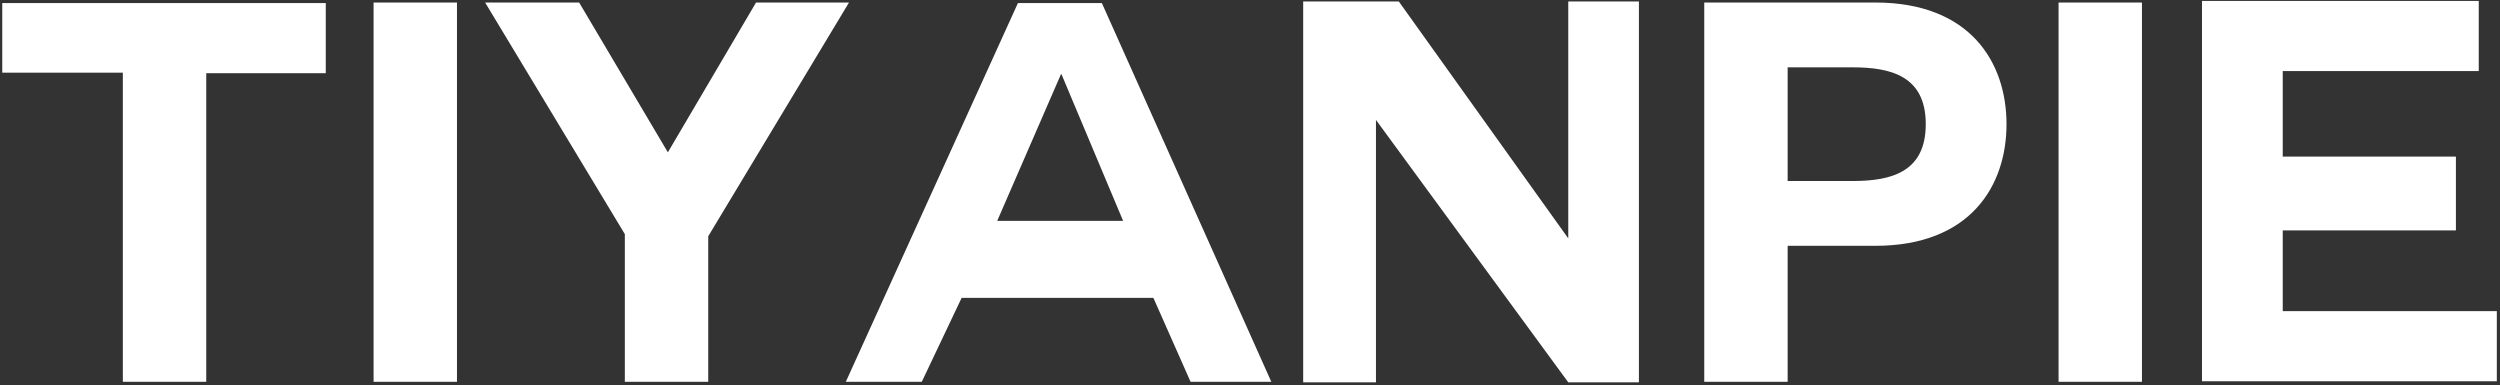 <?xml version="1.0" encoding="UTF-8"?>
<svg width="753px" height="116px" viewBox="0 0 753 116" version="1.1" xmlns="http://www.w3.org/2000/svg" xmlns:xlink="http://www.w3.org/1999/xlink">
    <rect x="0" y="0" width="753" height="116" fill="#333333" stroke="none"/>
    <title>TiyanPie Copy</title>
    <g id="Black-&amp;-White" stroke="none" stroke-width="1" fill="none" fill-rule="evenodd">
        <g id="tiyanpie_dark_logo-copy-3" transform="translate(-3, 1)" fill="#FFFFFF" fill-rule="nonzero">
            <path d="M65.12,114 L65.12,21.04 L101.12,21.04 L101.12,-0.08 L3.68,-0.08 L3.68,20.88 L40,20.88 L40,114 L65.12,114 Z M140.64,114 L140.64,-0.24 L115.52,-0.24 L115.52,114 L140.64,114 Z M216.32,114 L216.32,70.16 L258.72,-0.24 L230.72,-0.24 L204.16,44.88 L177.44,-0.24 L149.12,-0.24 L191.2,69.52 L191.2,114 L216.32,114 Z M280.64,114 L292.64,88.72 L350.4,88.72 L361.6,114 L385.92,114 L334.88,-0.08 L309.6,-0.08 L257.76,114 L280.64,114 Z M341.28,65.52 L303.36,65.52 L322.56,21.36 L322.72,21.36 L341.28,65.52 Z M417.44,114.16 L417.44,35.12 L475.36,114.16 L496.64,114.16 L496.64,-0.56 L475.36,-0.56 L475.36,70.8 L424.32,-0.56 L395.52,-0.56 L395.52,114.16 L417.44,114.16 Z M541.44,114 L541.44,73.04 L567.84,73.04 C596.48,73.04 607.36,54.96 607.36,36.4 C607.36,17.84 596.48,-0.24 567.84,-0.24 L516.32,-0.24 L516.32,114 L541.44,114 Z M561.305,53.519 L541.44,53.52 L541.44,19.28 L560.96,19.28 C572.48,19.28 583.04,21.84 583.04,36.4 C583.04,50.814 572.69,53.468 561.305,53.519 L561.305,53.519 Z M648.16,114 L648.16,-0.24 L623.04,-0.24 L623.04,114 L648.16,114 Z M755.04,113.84 L755.04,92.72 L690.56,92.72 L690.56,68.4 L742.72,68.4 L742.72,46.16 L690.56,46.16 L690.56,20.4 L749.6,20.4 L749.6,-0.72 L666.24,-0.72 L666.24,113.84 L755.04,113.84 Z" id="TiyanPie-Copy"></path>
        </g>
    </g>
</svg>